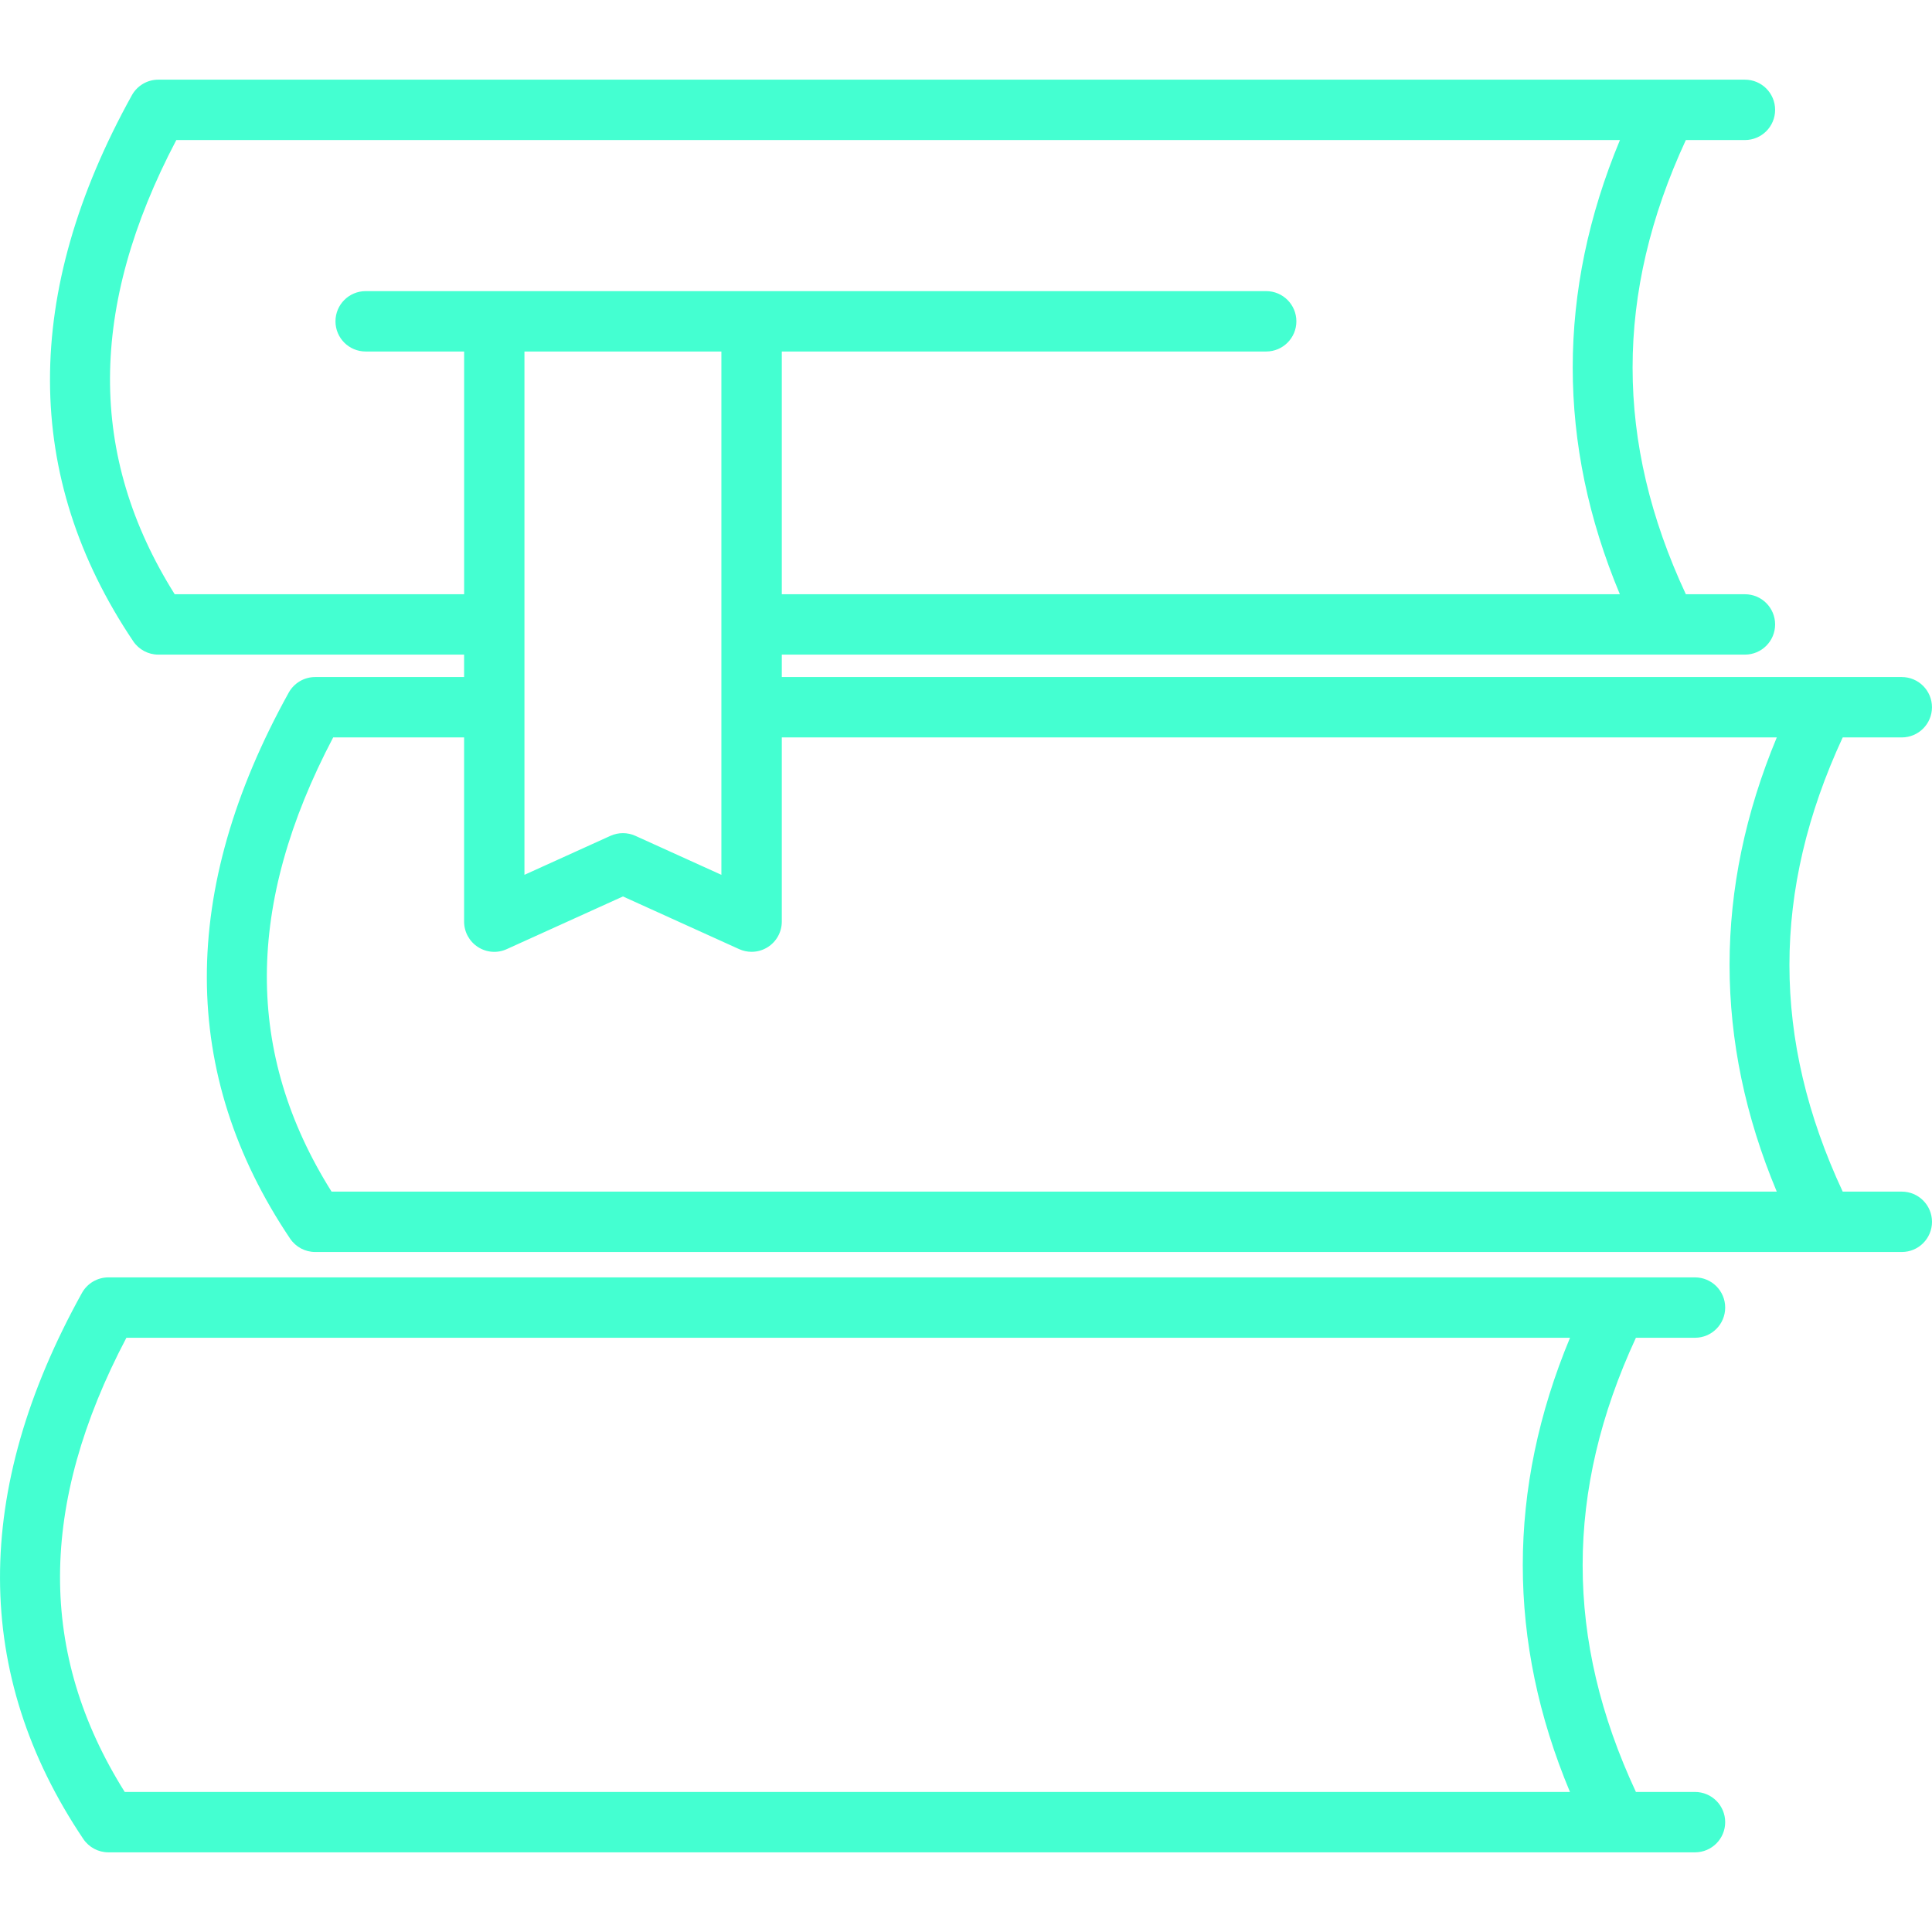 <?xml version="1.0" encoding="UTF-8"?>
<svg xmlns="http://www.w3.org/2000/svg" xmlns:xlink="http://www.w3.org/1999/xlink" fill="#44FFD1" height="800px" width="800px" version="1.1" id="Layer_1" viewBox="0 0 64 64" xml:space="preserve">

<g id="SVGRepo_bgCarrier" stroke-width="0"></g>

<g id="SVGRepo_tracerCarrier" stroke-linecap="round" stroke-linejoin="round"></g>

<g id="SVGRepo_iconCarrier"> <g id="Books_1_"> <path d="M62.999,39.474h-1.957c-2.353-5.044-2.353-9.967,0-15.046h1.957 c0.553,0,1-0.448,1-1c0-0.552-0.447-1-1-1H25.898v-0.743h31.905c0.553,0,1-0.448,1-1 c0-0.552-0.447-1-1-1h-1.957c-2.353-5.044-2.352-9.966,0-15.046h1.957 c0.553,0,1-0.448,1-1c0-0.552-0.447-1-1-1H5.244c-0.363,0-0.698,0.197-0.875,0.515 C0.737,9.709,0.752,15.795,4.414,21.243c0.186,0.276,0.497,0.442,0.83,0.442 h10.13v0.743h-4.934c-0.363,0-0.698,0.197-0.875,0.515 C5.932,29.498,5.948,35.584,9.611,41.032c0.186,0.276,0.497,0.442,0.83,0.442 h52.559c0.553,0,1-0.448,1-1C63.999,39.922,63.552,39.474,62.999,39.474z M17.374,11.644h6.523v17.336l-2.849-1.292c-0.264-0.119-0.562-0.119-0.826,0 l-2.849,1.292V11.644z M5.787,19.685c-2.875-4.577-2.857-9.509,0.054-15.046h47.822 c-2.085,5.012-2.086,10.064-0.003,15.046H25.898v-8.041h16.046c0.553,0,1-0.448,1-1 c0-0.552-0.447-1-1-1H12.113c-0.553,0-1,0.448-1,1c0,0.552,0.447,1,1,1h3.262v8.041H5.787z M11.037,24.428h4.337v6.103c0,0.34,0.173,0.656,0.458,0.84 c0.286,0.185,0.646,0.212,0.955,0.07l3.849-1.745l3.849,1.745 c0.132,0.06,0.272,0.089,0.413,0.089c0.19,0,0.378-0.054,0.542-0.16 c0.285-0.184,0.458-0.5,0.458-0.84v-6.103h32.961 c-2.086,5.011-2.086,10.063-0.002,15.046H10.983 C8.108,34.897,8.125,29.966,11.037,24.428z"></path> <path d="M54.192,44.315h1.957c0.553,0,1-0.448,1-1c0-0.552-0.447-1-1-1H3.59 c-0.363,0-0.698,0.197-0.875,0.515c-3.635,6.555-3.619,12.641,0.045,18.089 c0.187,0.276,0.497,0.442,0.83,0.442h52.559c0.553,0,1-0.448,1-1c0-0.552-0.447-1-1-1 h-1.957C51.839,54.317,51.839,49.394,54.192,44.315z M4.132,59.361 c-2.876-4.577-2.858-9.509,0.055-15.046h47.822 c-2.086,5.011-2.086,10.063-0.002,15.046H4.132z"></path> </g> </g>

</svg>

